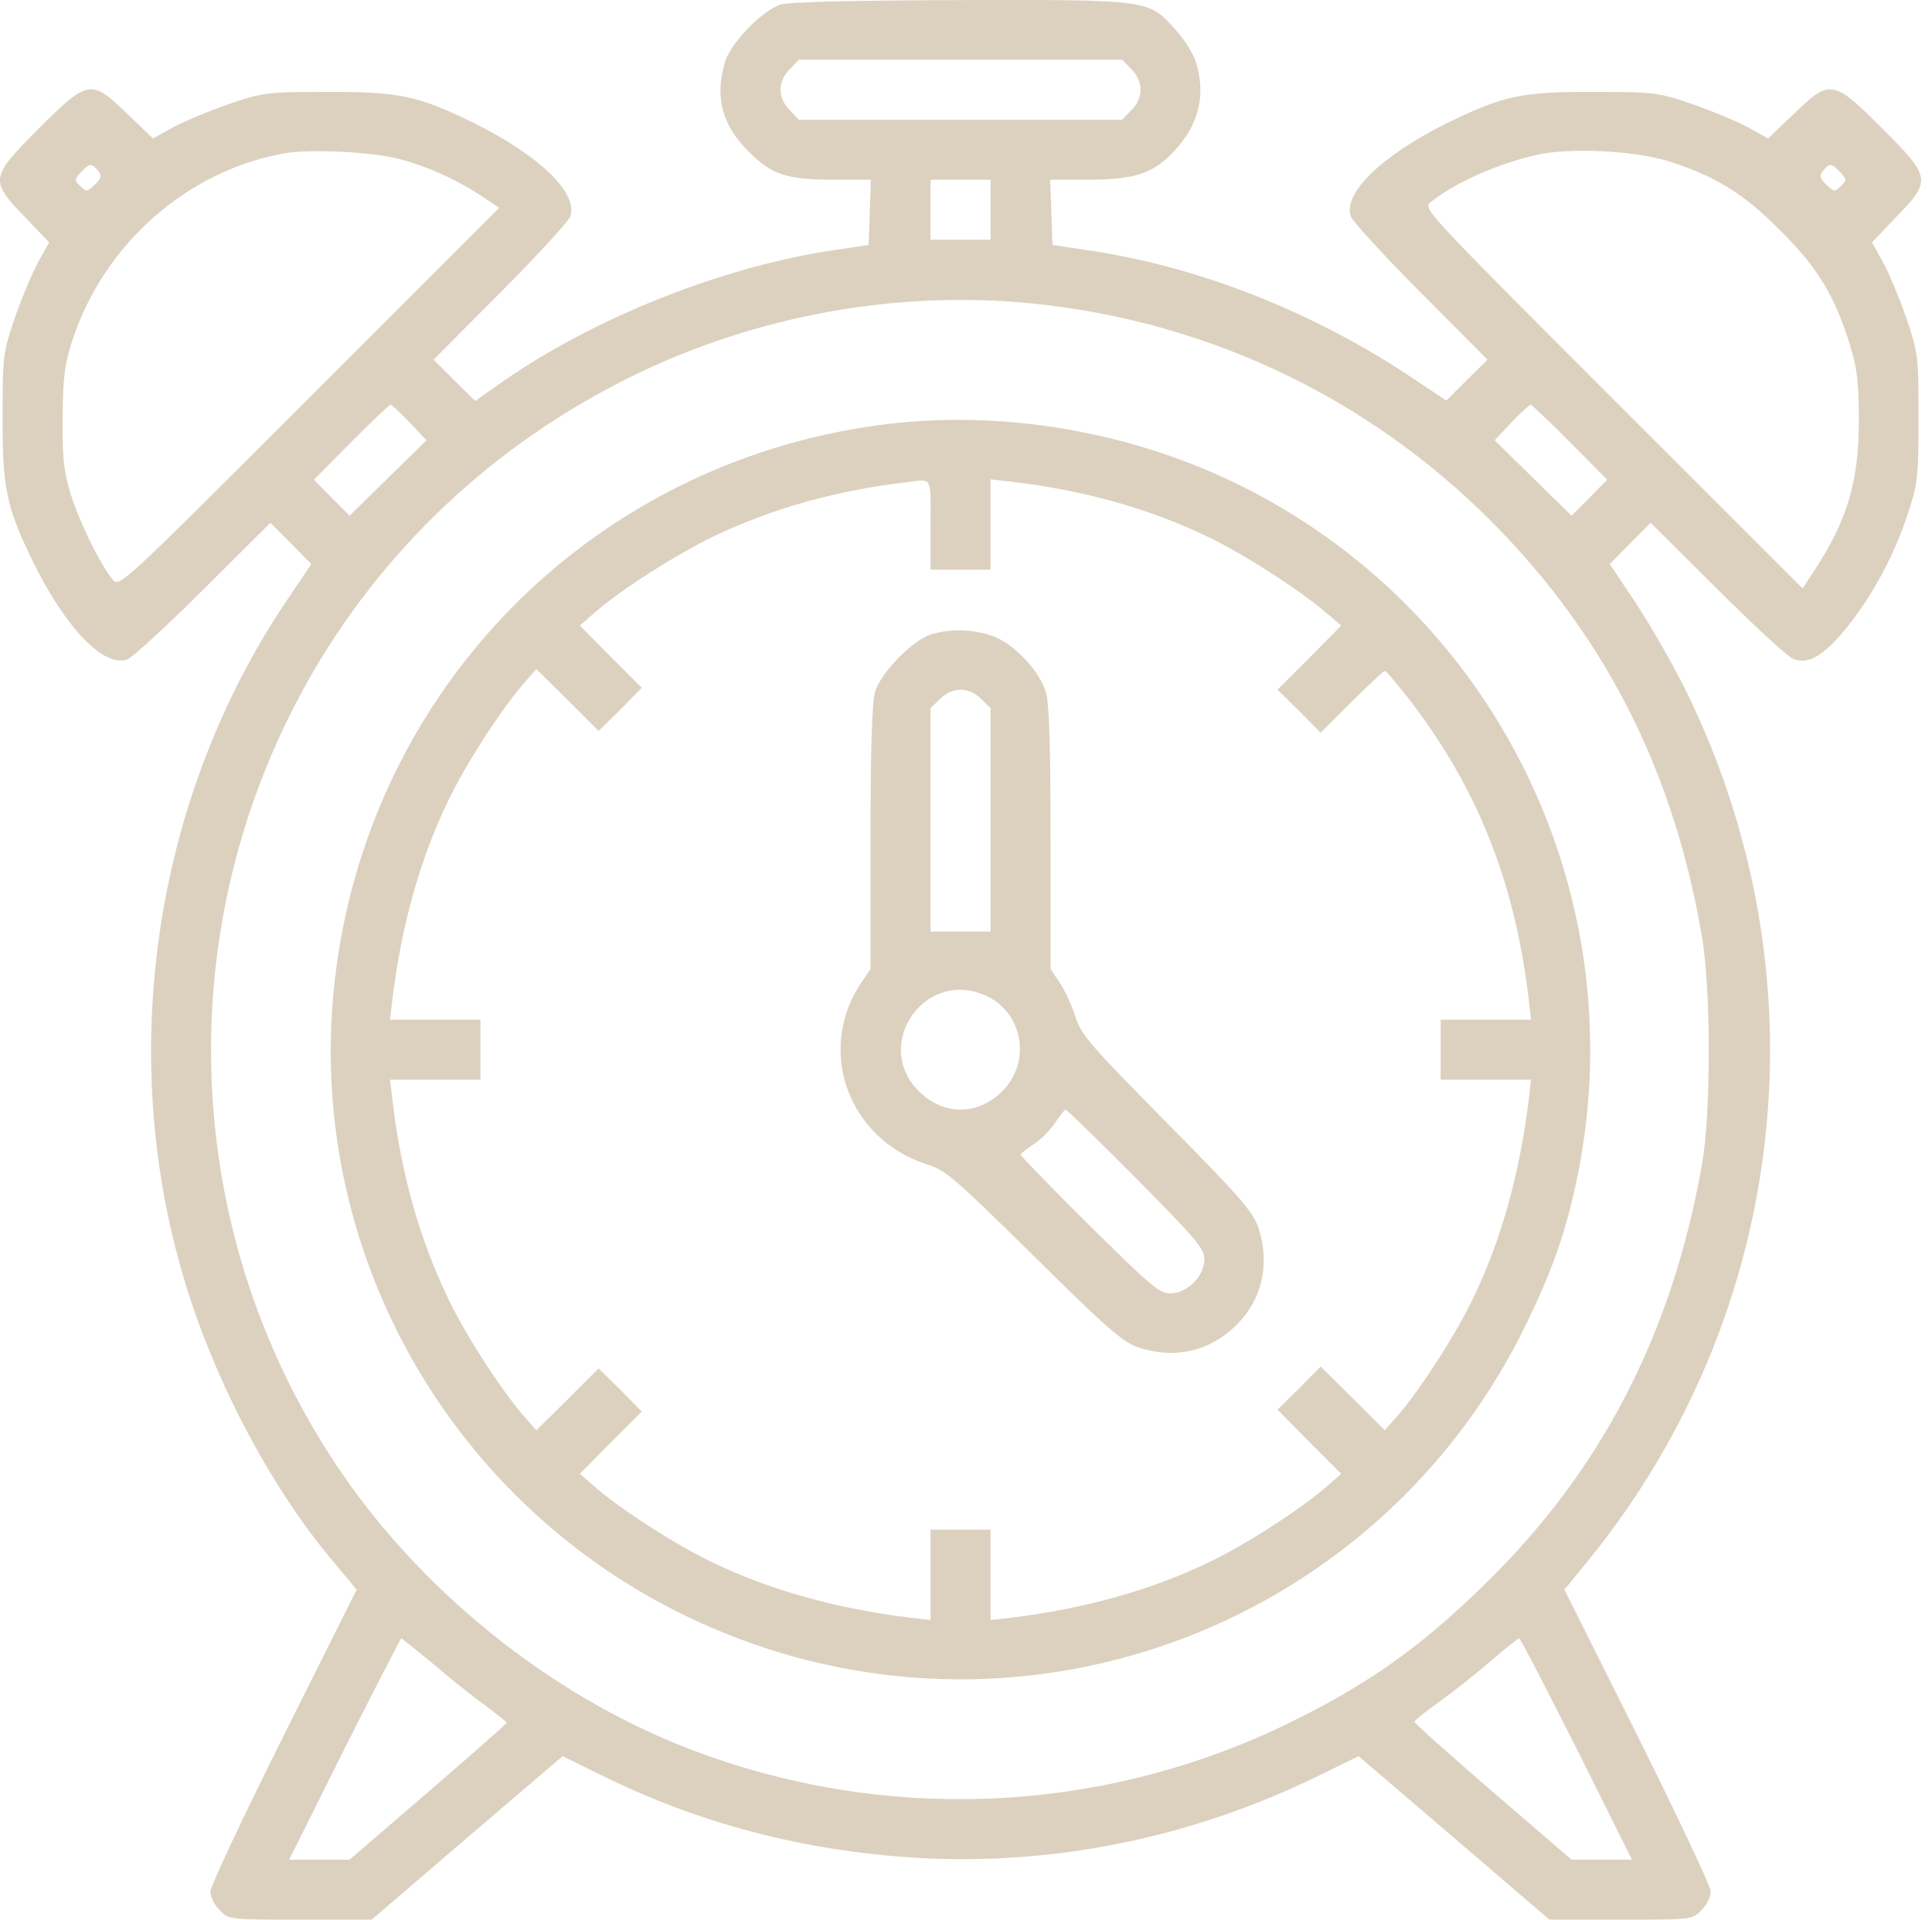 <svg xmlns="http://www.w3.org/2000/svg" width="162" height="161" viewBox="0 0 162 161" fill="none"><path d="M65.448 0.384C63.907 0.888 61.265 3.592 60.793 5.196C59.913 8.152 60.542 10.511 62.775 12.713C64.725 14.663 65.951 15.072 69.977 15.072H73.028L72.933 17.808L72.839 20.544L70.103 20.953C60.668 22.305 49.629 26.708 41.861 32.212L39.848 33.627L38.086 31.897L36.357 30.168L41.923 24.569C44.974 21.519 47.616 18.625 47.804 18.185C48.528 16.235 45.288 13.09 39.816 10.354C35.067 8.027 33.526 7.681 27.393 7.712C22.393 7.712 22.078 7.744 19.216 8.719C17.581 9.285 15.474 10.165 14.53 10.668L12.832 11.612L10.693 9.568C7.643 6.611 7.391 6.643 3.271 10.763C-0.849 14.883 -0.88 15.134 2.076 18.185L4.12 20.324L3.177 22.022C2.674 22.965 1.793 25.073 1.227 26.708C0.252 29.57 0.221 29.884 0.221 34.885C0.189 41.018 0.535 42.559 2.862 47.308C5.598 52.78 8.743 56.02 10.693 55.296C11.134 55.108 14.027 52.466 17.078 49.415L22.676 43.848L24.406 45.578L26.104 47.308L23.902 50.579C13.115 66.713 9.844 87.627 15.191 106.434C17.675 115.24 22.55 124.581 27.991 131.028L29.909 133.324L23.777 145.589C20.412 152.32 17.644 158.201 17.644 158.641C17.644 159.082 17.99 159.805 18.43 160.214C19.185 161 19.248 161 25.16 161H31.167L39.156 154.144L47.175 147.288L50.824 149.08C59.284 153.2 68.31 155.433 78.028 155.874C89.13 156.314 100.2 153.987 110.516 148.955L113.913 147.288L121.932 154.144L129.921 161H135.928C141.84 161 141.903 161 142.658 160.214C143.098 159.805 143.444 159.082 143.444 158.641C143.444 158.201 140.677 152.351 137.312 145.589L131.179 133.324L133.286 130.745C149.986 110.082 153.131 81.903 141.4 58.001C140.299 55.736 138.381 52.434 137.186 50.61L134.984 47.308L136.683 45.578L138.412 43.848L144.01 49.415C147.061 52.466 149.923 55.108 150.363 55.265C151.653 55.768 152.942 54.982 154.861 52.623C157.031 49.918 158.855 46.522 159.987 43.062C160.805 40.546 160.868 40.043 160.868 35.042C160.868 29.853 160.836 29.602 159.861 26.708C159.295 25.073 158.415 22.965 157.911 22.022L156.968 20.324L159.012 18.185C161.968 15.134 161.937 14.883 157.817 10.763C153.697 6.643 153.445 6.611 150.395 9.568L148.256 11.612L146.558 10.668C145.614 10.165 143.507 9.285 141.872 8.719C139.01 7.744 138.695 7.712 133.695 7.712C127.562 7.681 126.021 8.027 121.272 10.354C115.8 13.09 112.56 16.235 113.284 18.185C113.472 18.625 116.114 21.519 119.165 24.569L124.731 30.168L123.002 31.866L121.272 33.596L118.441 31.709C110.044 26.079 100.295 22.274 90.986 20.953L88.249 20.544L88.155 17.808L88.061 15.072H91.174C95.231 15.072 96.772 14.537 98.565 12.556C100.546 10.354 101.112 7.964 100.295 5.259C100.106 4.567 99.32 3.309 98.565 2.491C96.301 -0.056 96.395 -0.025 80.418 0.007C71.266 0.038 66.171 0.164 65.448 0.384ZM94.854 5.794C95.357 6.265 95.64 6.926 95.64 7.524C95.64 8.121 95.357 8.781 94.854 9.253L94.099 10.04H80.544H66.989L66.234 9.253C65.731 8.781 65.448 8.121 65.448 7.524C65.448 6.926 65.731 6.265 66.234 5.794L66.989 5.007H80.544H94.099L94.854 5.794ZM33.526 13.342C35.853 13.971 38.181 15.009 40.257 16.361L41.861 17.43L25.915 33.376C10.064 49.226 10.002 49.289 9.435 48.597C8.335 47.214 6.668 43.785 5.944 41.49C5.347 39.508 5.221 38.502 5.253 35.042C5.284 31.551 5.41 30.608 6.07 28.532C8.743 20.45 15.662 14.348 23.777 12.87C25.978 12.461 31.262 12.744 33.526 13.342ZM139.828 13.499C143.759 14.726 146.18 16.204 149.263 19.317C152.408 22.431 153.854 24.821 155.112 28.91C155.71 30.828 155.867 31.992 155.867 35.2C155.867 40.389 154.924 43.565 152.125 47.874L151.15 49.352L135.204 33.407C119.448 17.65 119.291 17.462 119.951 16.959C122.058 15.292 125.455 13.782 128.82 12.996C131.493 12.367 136.966 12.618 139.828 13.499ZM8.209 14.317C8.555 14.726 8.523 14.914 7.957 15.48C7.297 16.109 7.234 16.109 6.731 15.606C6.227 15.134 6.227 15.04 6.794 14.443C7.485 13.688 7.706 13.656 8.209 14.317ZM154.295 14.443C154.861 15.04 154.861 15.134 154.357 15.606C153.854 16.109 153.791 16.109 153.131 15.48C152.565 14.914 152.533 14.726 152.879 14.317C153.383 13.656 153.603 13.688 154.295 14.443ZM83.06 17.587V20.104H80.544H78.028V17.587V15.072H80.544H83.06V17.587ZM86.551 25.45C101.804 26.991 115.674 33.816 126.147 44.855C135.047 54.227 140.425 65.203 142.69 78.444C143.476 82.847 143.476 93.288 142.721 97.628C140.205 111.906 134.229 123.449 124.354 133.009C119.008 138.23 114.667 141.281 108.063 144.52C92.306 152.194 74.16 152.98 57.743 146.659C46.012 142.13 35.004 133.23 28.022 122.599C15.128 103.006 14.247 77.814 25.727 57.278C31.985 46.113 41.389 37.275 52.994 31.551C63.404 26.456 75.166 24.318 86.551 25.45ZM34.344 35.42L35.759 36.929L32.52 40.106L29.312 43.251L27.802 41.741L26.324 40.232L29.438 37.087C31.167 35.357 32.646 33.942 32.74 33.942C32.834 33.942 33.558 34.602 34.344 35.42ZM131.651 37.087L134.764 40.232L133.286 41.741L131.776 43.251L128.568 40.106L125.329 36.929L126.744 35.42C127.531 34.602 128.254 33.942 128.348 33.942C128.443 33.942 129.921 35.357 131.651 37.087ZM36.325 139.551C37.709 140.746 39.69 142.319 40.697 143.042C41.672 143.765 42.489 144.426 42.489 144.489C42.489 144.552 39.533 147.162 35.885 150.307L29.312 155.968H26.764H24.248L28.872 146.69C31.451 141.595 33.589 137.412 33.652 137.412C33.715 137.412 34.91 138.387 36.325 139.551ZM132.217 146.69L136.84 155.968H134.324H131.776L125.203 150.307C121.555 147.162 118.599 144.52 118.599 144.394C118.63 144.269 119.574 143.514 120.737 142.696C121.901 141.847 123.819 140.337 125.015 139.299C126.21 138.262 127.279 137.412 127.373 137.412C127.499 137.412 129.638 141.595 132.217 146.69Z" fill="#DCD1BF"></path><path d="M73.562 35.671C49.723 38.942 31.293 57.466 28.18 81.337C25.066 104.987 38.401 127.852 60.605 136.909C86.457 147.476 115.925 136.091 128.065 110.868C130.141 106.56 131.179 103.604 132.091 99.515C137.28 75.959 125.989 51.931 104.54 40.986C95.106 36.175 83.941 34.256 73.562 35.671ZM78.028 44.006V47.78H80.544H83.06V44.006V40.2L84.727 40.389C90.891 41.112 96.395 42.653 101.395 45.075C104.383 46.522 109.006 49.509 111.208 51.396L112.466 52.466L109.793 55.17L107.119 57.844L108.944 59.636L110.736 61.46L113.347 58.85C114.762 57.435 116.02 56.271 116.114 56.271C116.24 56.271 117.152 57.372 118.19 58.693C123.882 66.084 127.027 73.978 128.191 83.853L128.38 85.52H124.574H120.8V88.036V90.552H124.574H128.38L128.191 92.187C127.436 98.414 125.864 104.075 123.473 108.981C122.027 112.001 119.07 116.561 117.215 118.7L116.114 119.958L113.441 117.284L110.736 114.611L108.944 116.435L107.119 118.228L109.793 120.933L112.466 123.606L111.208 124.707C109.069 126.562 104.509 129.518 101.49 130.965C96.584 133.355 90.923 134.928 84.727 135.683L83.06 135.871V132.066V128.292H80.544H78.028V132.066V135.871L76.393 135.683C70.165 134.928 64.504 133.355 59.598 130.965C56.579 129.518 52.019 126.562 49.88 124.707L48.622 123.606L51.201 120.995L53.812 118.385L52.019 116.561L50.195 114.768L47.584 117.379L44.974 119.958L43.873 118.7C42.018 116.561 39.061 112.001 37.615 108.981C35.193 103.981 33.62 98.446 32.897 92.187L32.708 90.552H36.514H40.288V88.036V85.52H36.514H32.708L32.897 83.853C33.652 77.657 35.224 71.996 37.615 67.09C39.061 64.071 42.018 59.511 43.873 57.372L44.974 56.114L47.584 58.693L50.195 61.303L52.019 59.511L53.812 57.686L51.201 55.076L48.622 52.466L49.88 51.365C52.113 49.415 56.673 46.522 59.913 44.949C64.756 42.653 70.04 41.144 75.984 40.452C78.217 40.169 78.028 39.854 78.028 44.006Z" fill="#DCD1BF"></path><path d="M78.028 53.221C76.487 53.724 73.845 56.428 73.373 58.032C73.122 58.944 72.996 62.624 72.996 70.298V81.274L72.241 82.375C68.404 88.036 71.109 95.552 77.745 97.659C79.286 98.131 80.072 98.823 86.677 105.333C92.904 111.498 94.13 112.535 95.451 113.007C98.471 114.014 101.364 113.353 103.628 111.183C105.83 109.013 106.522 106.025 105.515 102.943C105.044 101.622 104.006 100.396 97.842 94.168C91.332 87.564 90.64 86.778 90.168 85.237C89.853 84.293 89.287 83.035 88.847 82.406L88.092 81.274V70.298C88.092 62.75 87.966 58.944 87.715 58.095C87.18 56.24 84.947 53.912 83.154 53.315C81.488 52.749 79.632 52.717 78.028 53.221ZM82.274 58.63L83.06 59.385V68.757V78.129H80.544H78.028V68.757V59.385L78.814 58.63C79.286 58.127 79.947 57.844 80.544 57.844C81.142 57.844 81.802 58.127 82.274 58.63ZM82.525 83.444C85.765 84.796 86.551 89.011 84.035 91.527C81.991 93.571 79.097 93.571 77.053 91.527C73.153 87.658 77.462 81.305 82.525 83.444ZM95.263 98.823C100.326 103.95 100.987 104.704 100.987 105.616C100.987 107.032 99.54 108.478 98.125 108.478C97.213 108.478 96.458 107.818 91.332 102.754C88.155 99.609 85.576 96.936 85.576 96.842C85.576 96.747 86.079 96.37 86.677 95.961C87.274 95.584 88.092 94.766 88.469 94.168C88.878 93.571 89.256 93.068 89.35 93.068C89.444 93.068 92.118 95.647 95.263 98.823Z" fill="#DCD1BF"></path></svg>